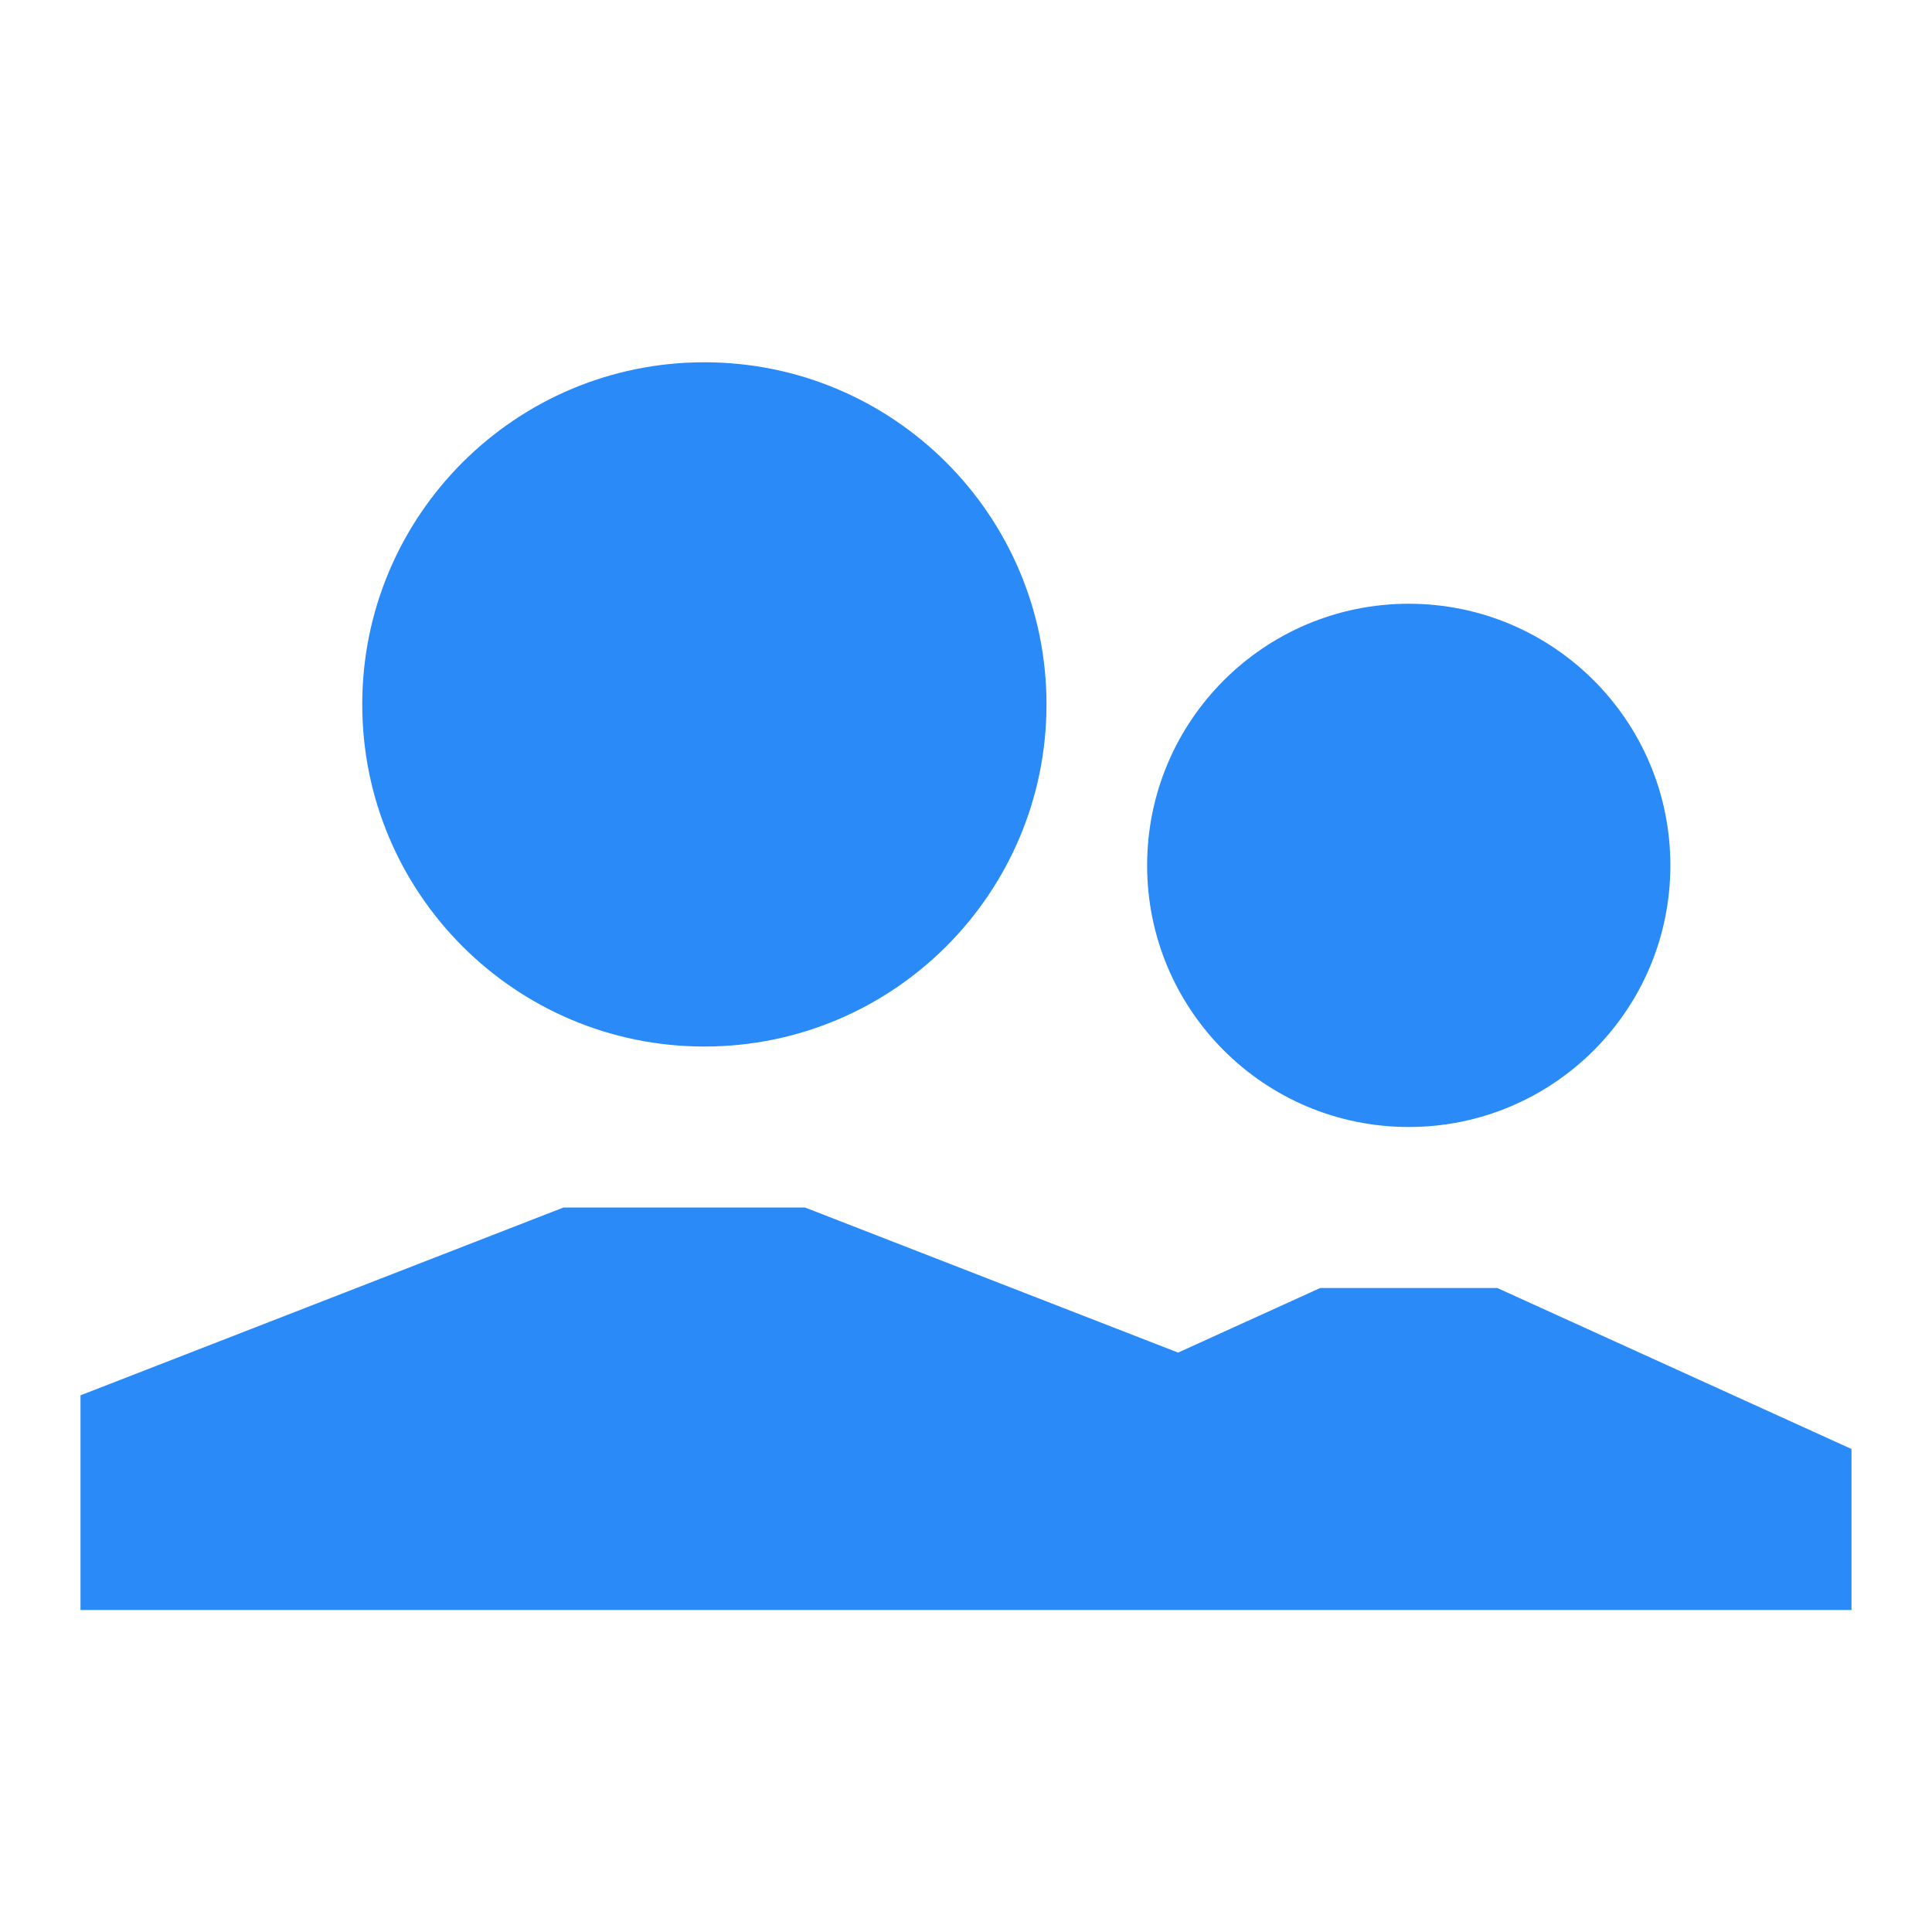 <svg width="72" height="72" viewBox="0 0 72 72" fill="none" xmlns="http://www.w3.org/2000/svg">
<path d="M26.25 39.001C33.292 39.001 39 33.293 39 26.251C39 19.209 33.292 13.501 26.25 13.501C19.208 13.501 13.5 19.209 13.5 26.251C13.5 33.293 19.208 39.001 26.25 39.001Z" fill="#2A8AF8"/>
<path d="M3 60V52L21 45H30L43.904 50.407L49.2 48H55.8L69 54V60L3 60Z" fill="#2A8AF8"/>
<path d="M52.5 42C57.885 42 62.25 37.635 62.25 32.25C62.25 26.866 57.885 22.5 52.5 22.5C47.115 22.5 42.75 26.866 42.75 32.25C42.75 37.635 47.115 42 52.5 42Z" fill="#2A8AF8"/>
</svg>
